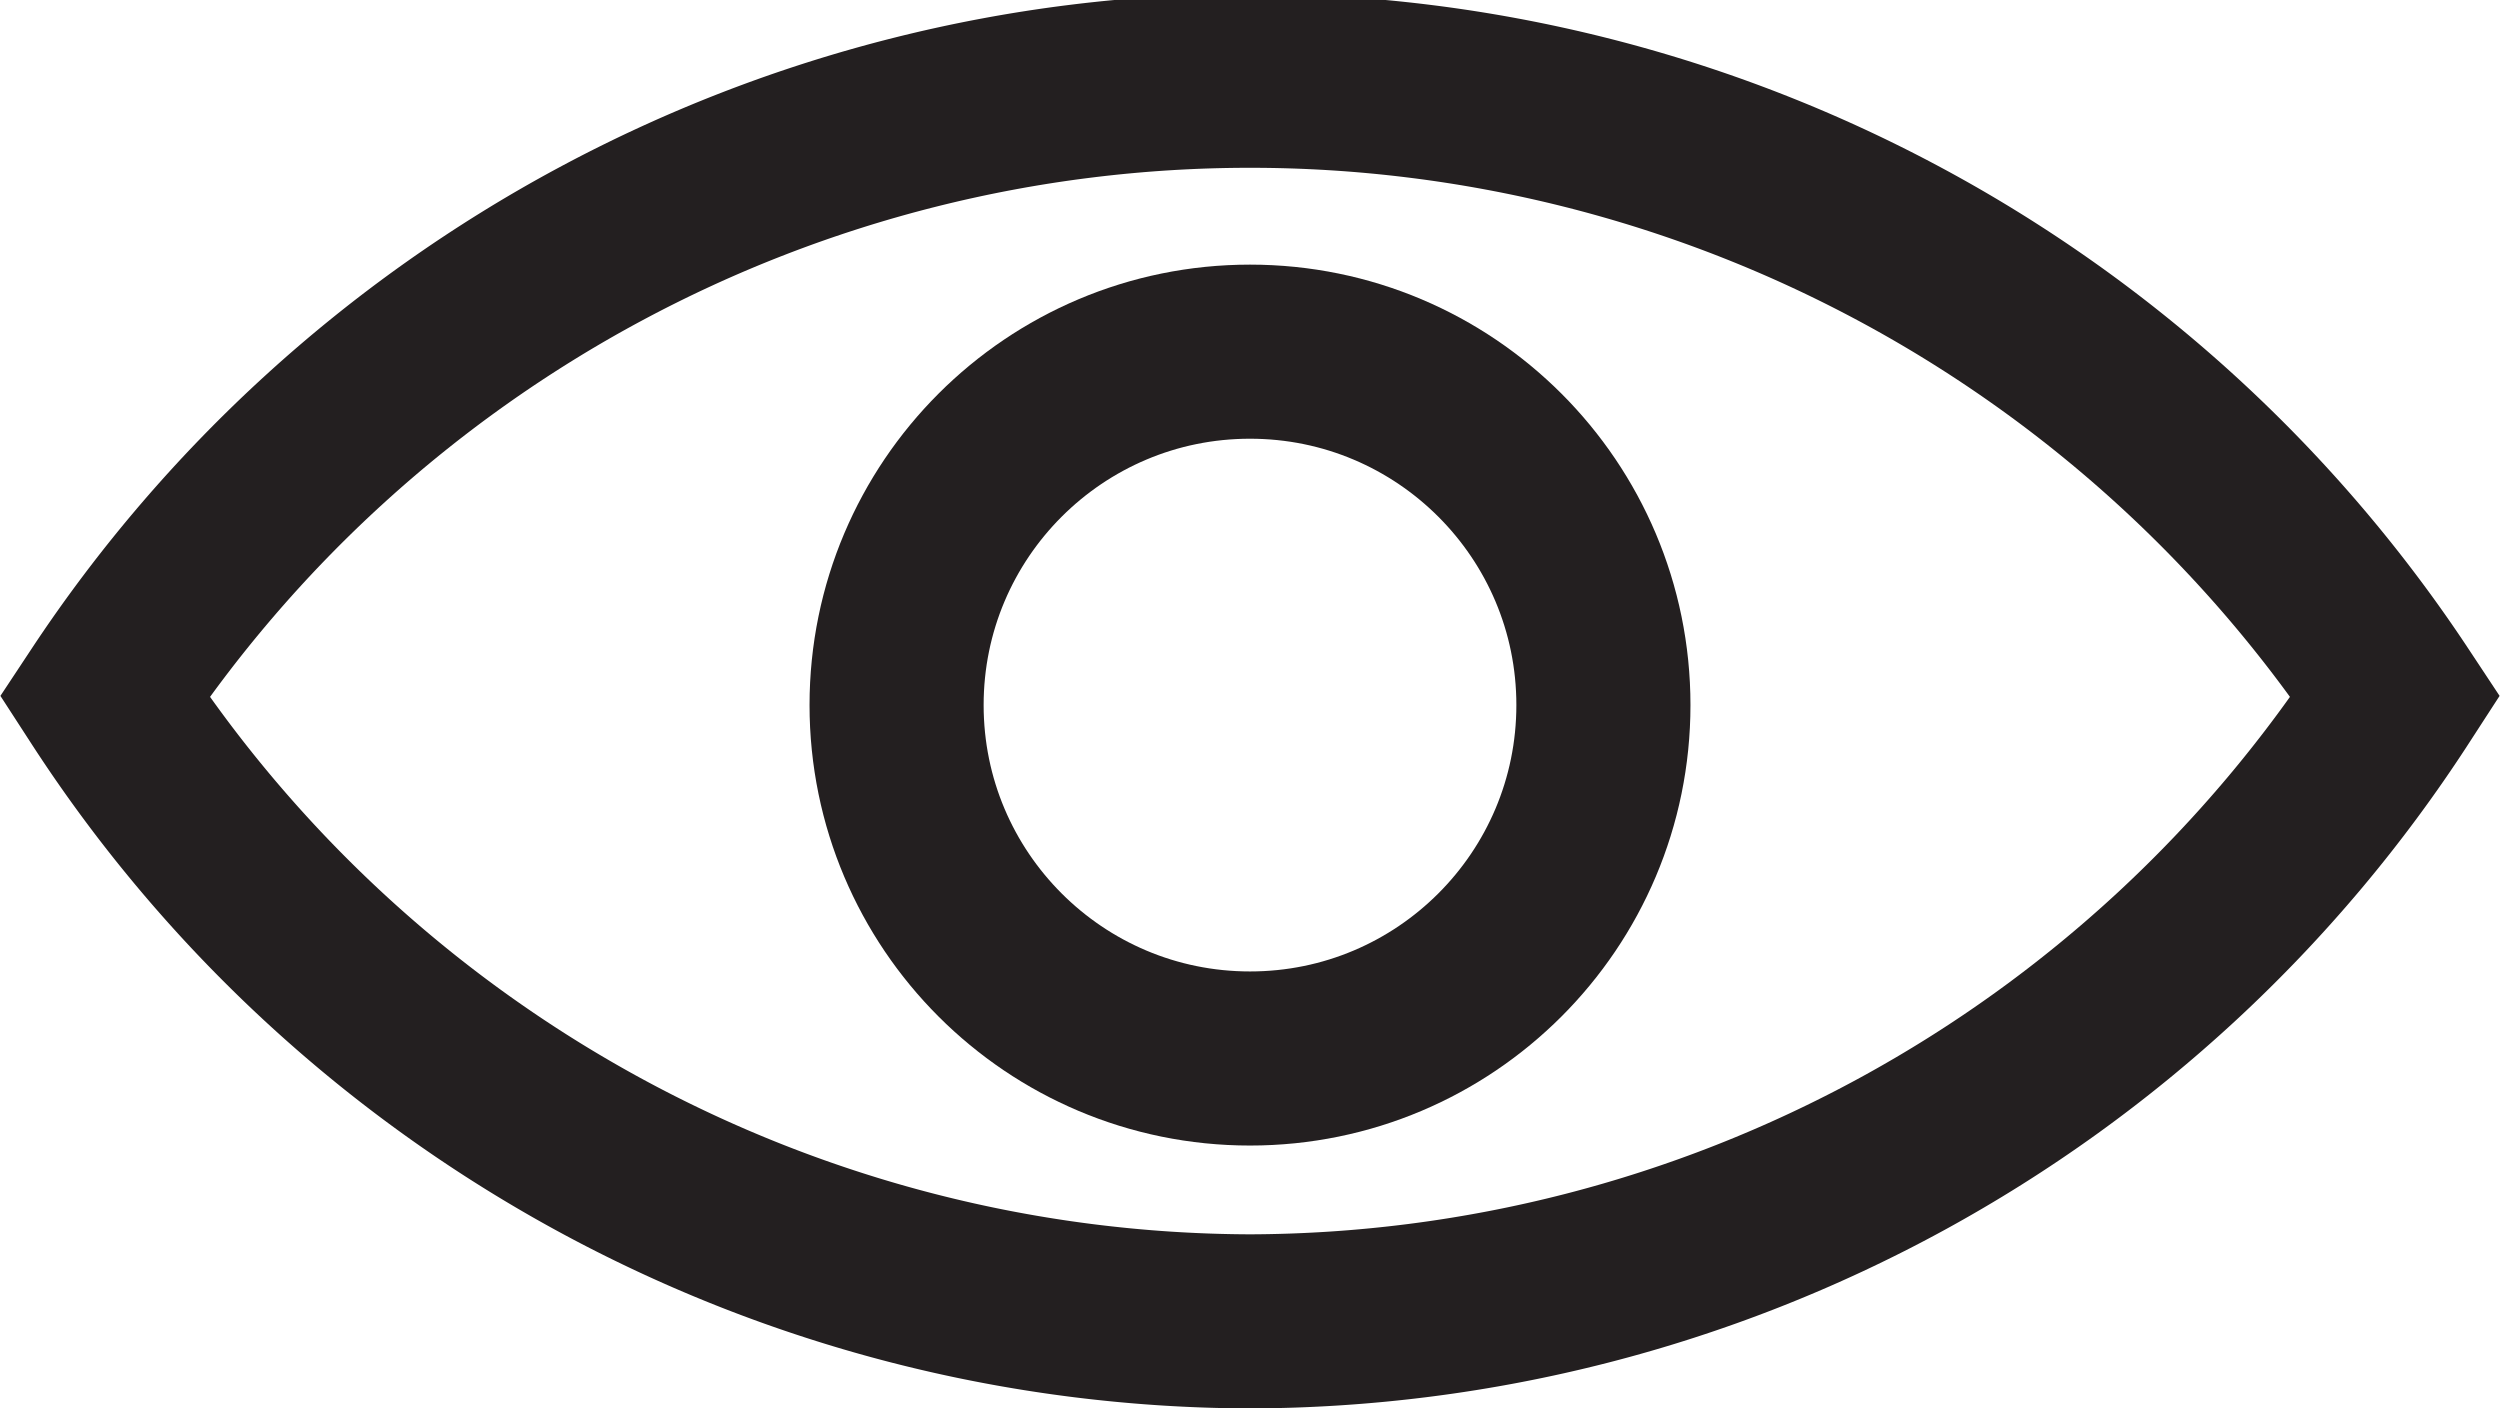 <svg xmlns="http://www.w3.org/2000/svg" viewBox="0 0 14.36 8.09"><defs><style>.cls-1{fill:none;stroke:#231f20;stroke-miterlimit:10;}</style></defs><g id="Layer_2" data-name="Layer 2"><g id="Layer_1-2" data-name="Layer 1"><path class="cls-1" d="M13.76,4A7.87,7.87,0,0,1,7.18,7.59,7.87,7.87,0,0,1,.6,4,7.89,7.89,0,0,1,13.76,4Z"/><circle class="cls-1" cx="7.18" cy="4.05" r="2.03"/></g></g></svg>